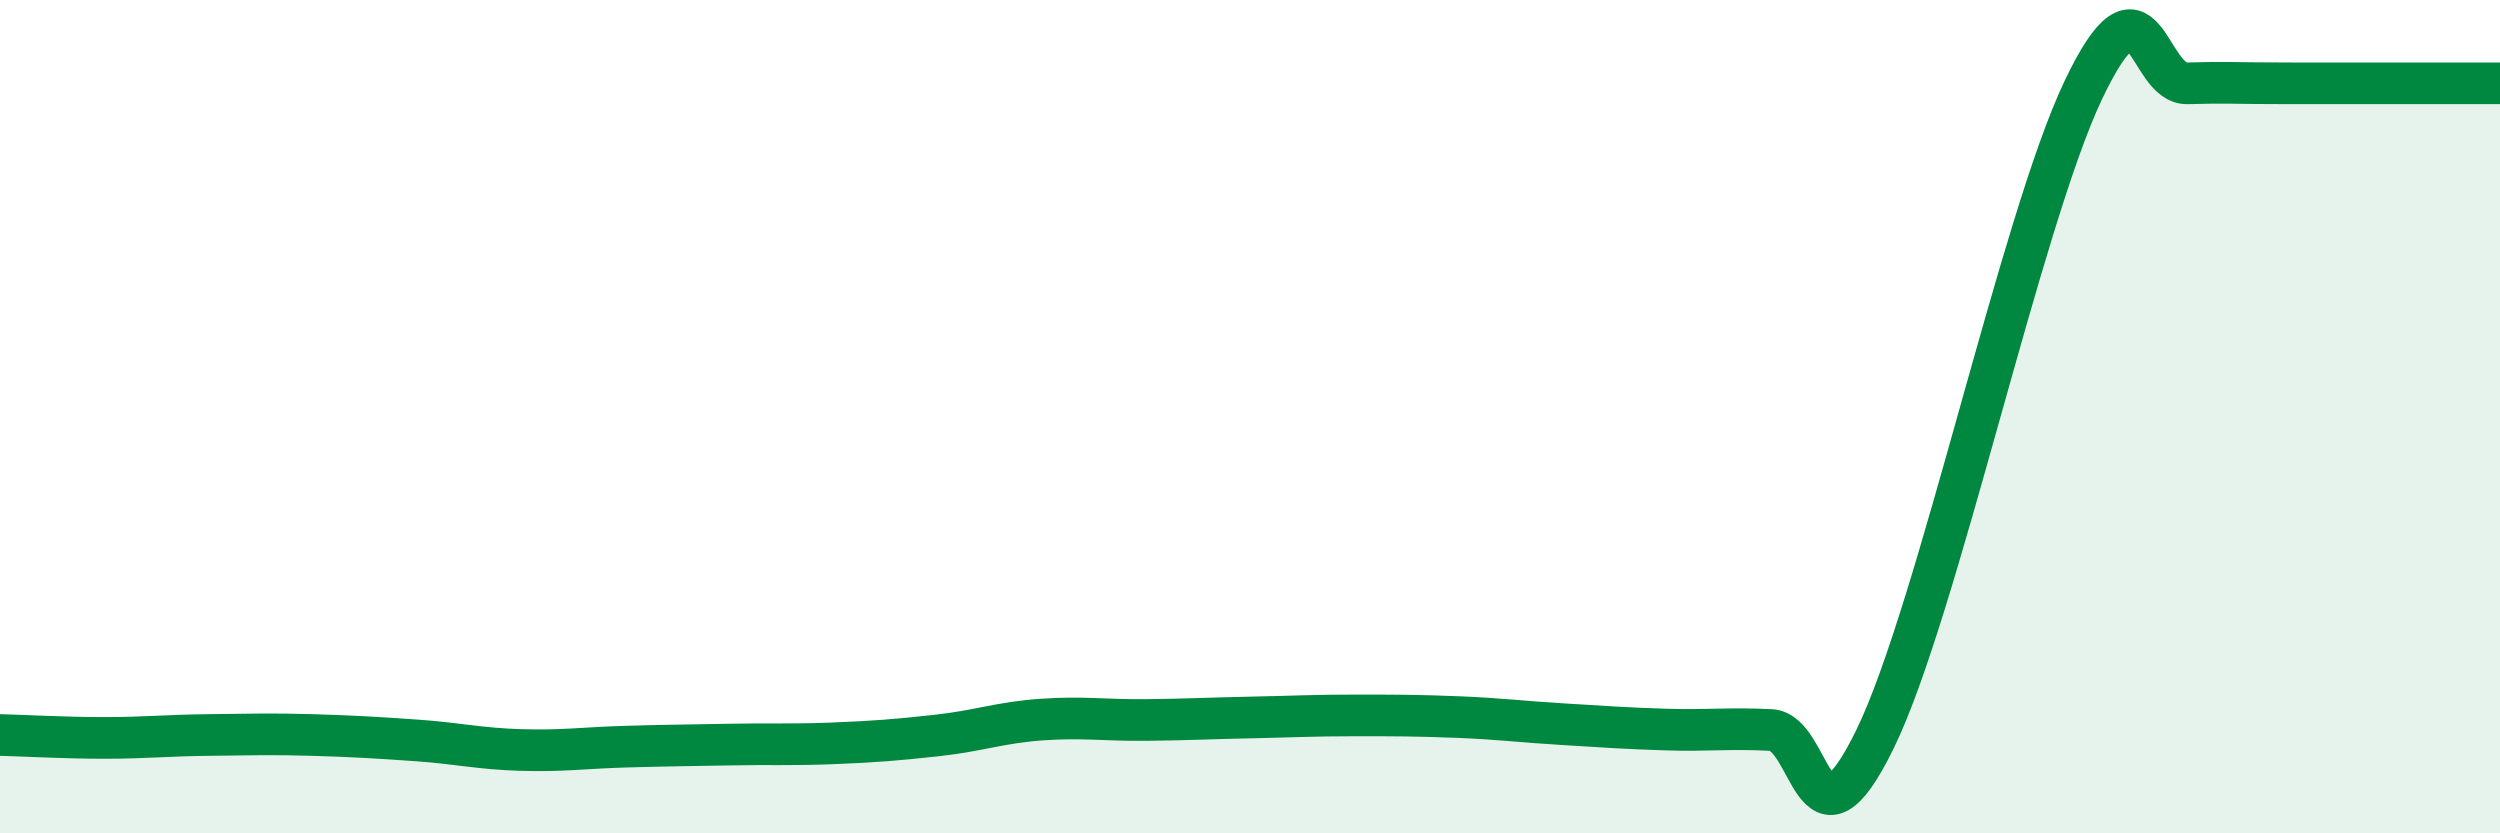 
    <svg width="60" height="20" viewBox="0 0 60 20" xmlns="http://www.w3.org/2000/svg">
      <path
        d="M 0,17.64 C 0.5,17.65 1.5,17.71 2.5,17.71 C 3.5,17.71 4,17.65 5,17.64 C 6,17.63 6.5,17.61 7.5,17.64 C 8.5,17.67 9,17.7 10,17.77 C 11,17.84 11.5,17.97 12.5,18 C 13.5,18.03 14,17.95 15,17.92 C 16,17.89 16.5,17.89 17.5,17.87 C 18.5,17.85 19,17.88 20,17.84 C 21,17.8 21.5,17.76 22.5,17.65 C 23.5,17.54 24,17.34 25,17.27 C 26,17.2 26.5,17.29 27.5,17.28 C 28.5,17.27 29,17.24 30,17.22 C 31,17.2 31.5,17.17 32.5,17.17 C 33.5,17.17 34,17.17 35,17.21 C 36,17.25 36.5,17.32 37.5,17.38 C 38.5,17.44 39,17.48 40,17.51 C 41,17.54 41.5,17.47 42.5,17.52 C 43.5,17.57 43.5,20.81 45,17.74 C 46.5,14.67 48.5,5.31 50,2.16 C 51.5,-0.99 51.5,2.03 52.5,2 C 53.5,1.97 53.5,2 55,2 C 56.5,2 59,2 60,2L60 20L0 20Z"
        fill="#008740"
        opacity="0.1"
        stroke-linecap="round"
        stroke-linejoin="round"
      />
      <path
        d="M 0,17.64 C 0.5,17.65 1.5,17.71 2.5,17.71 C 3.5,17.71 4,17.65 5,17.64 C 6,17.63 6.5,17.61 7.5,17.64 C 8.5,17.67 9,17.7 10,17.77 C 11,17.84 11.5,17.97 12.5,18 C 13.5,18.03 14,17.95 15,17.92 C 16,17.89 16.5,17.89 17.5,17.87 C 18.5,17.85 19,17.88 20,17.84 C 21,17.8 21.5,17.76 22.5,17.65 C 23.5,17.54 24,17.34 25,17.27 C 26,17.2 26.5,17.29 27.5,17.28 C 28.5,17.27 29,17.24 30,17.22 C 31,17.2 31.5,17.17 32.5,17.17 C 33.5,17.17 34,17.17 35,17.21 C 36,17.25 36.5,17.32 37.5,17.38 C 38.5,17.44 39,17.48 40,17.51 C 41,17.54 41.5,17.47 42.5,17.52 C 43.5,17.57 43.5,20.81 45,17.74 C 46.5,14.67 48.5,5.31 50,2.16 C 51.5,-0.99 51.5,2.03 52.5,2 C 53.5,1.97 53.5,2 55,2 C 56.5,2 59,2 60,2"
        stroke="#008740"
        stroke-width="1"
        fill="none"
        stroke-linecap="round"
        stroke-linejoin="round"
      />
    </svg>
  